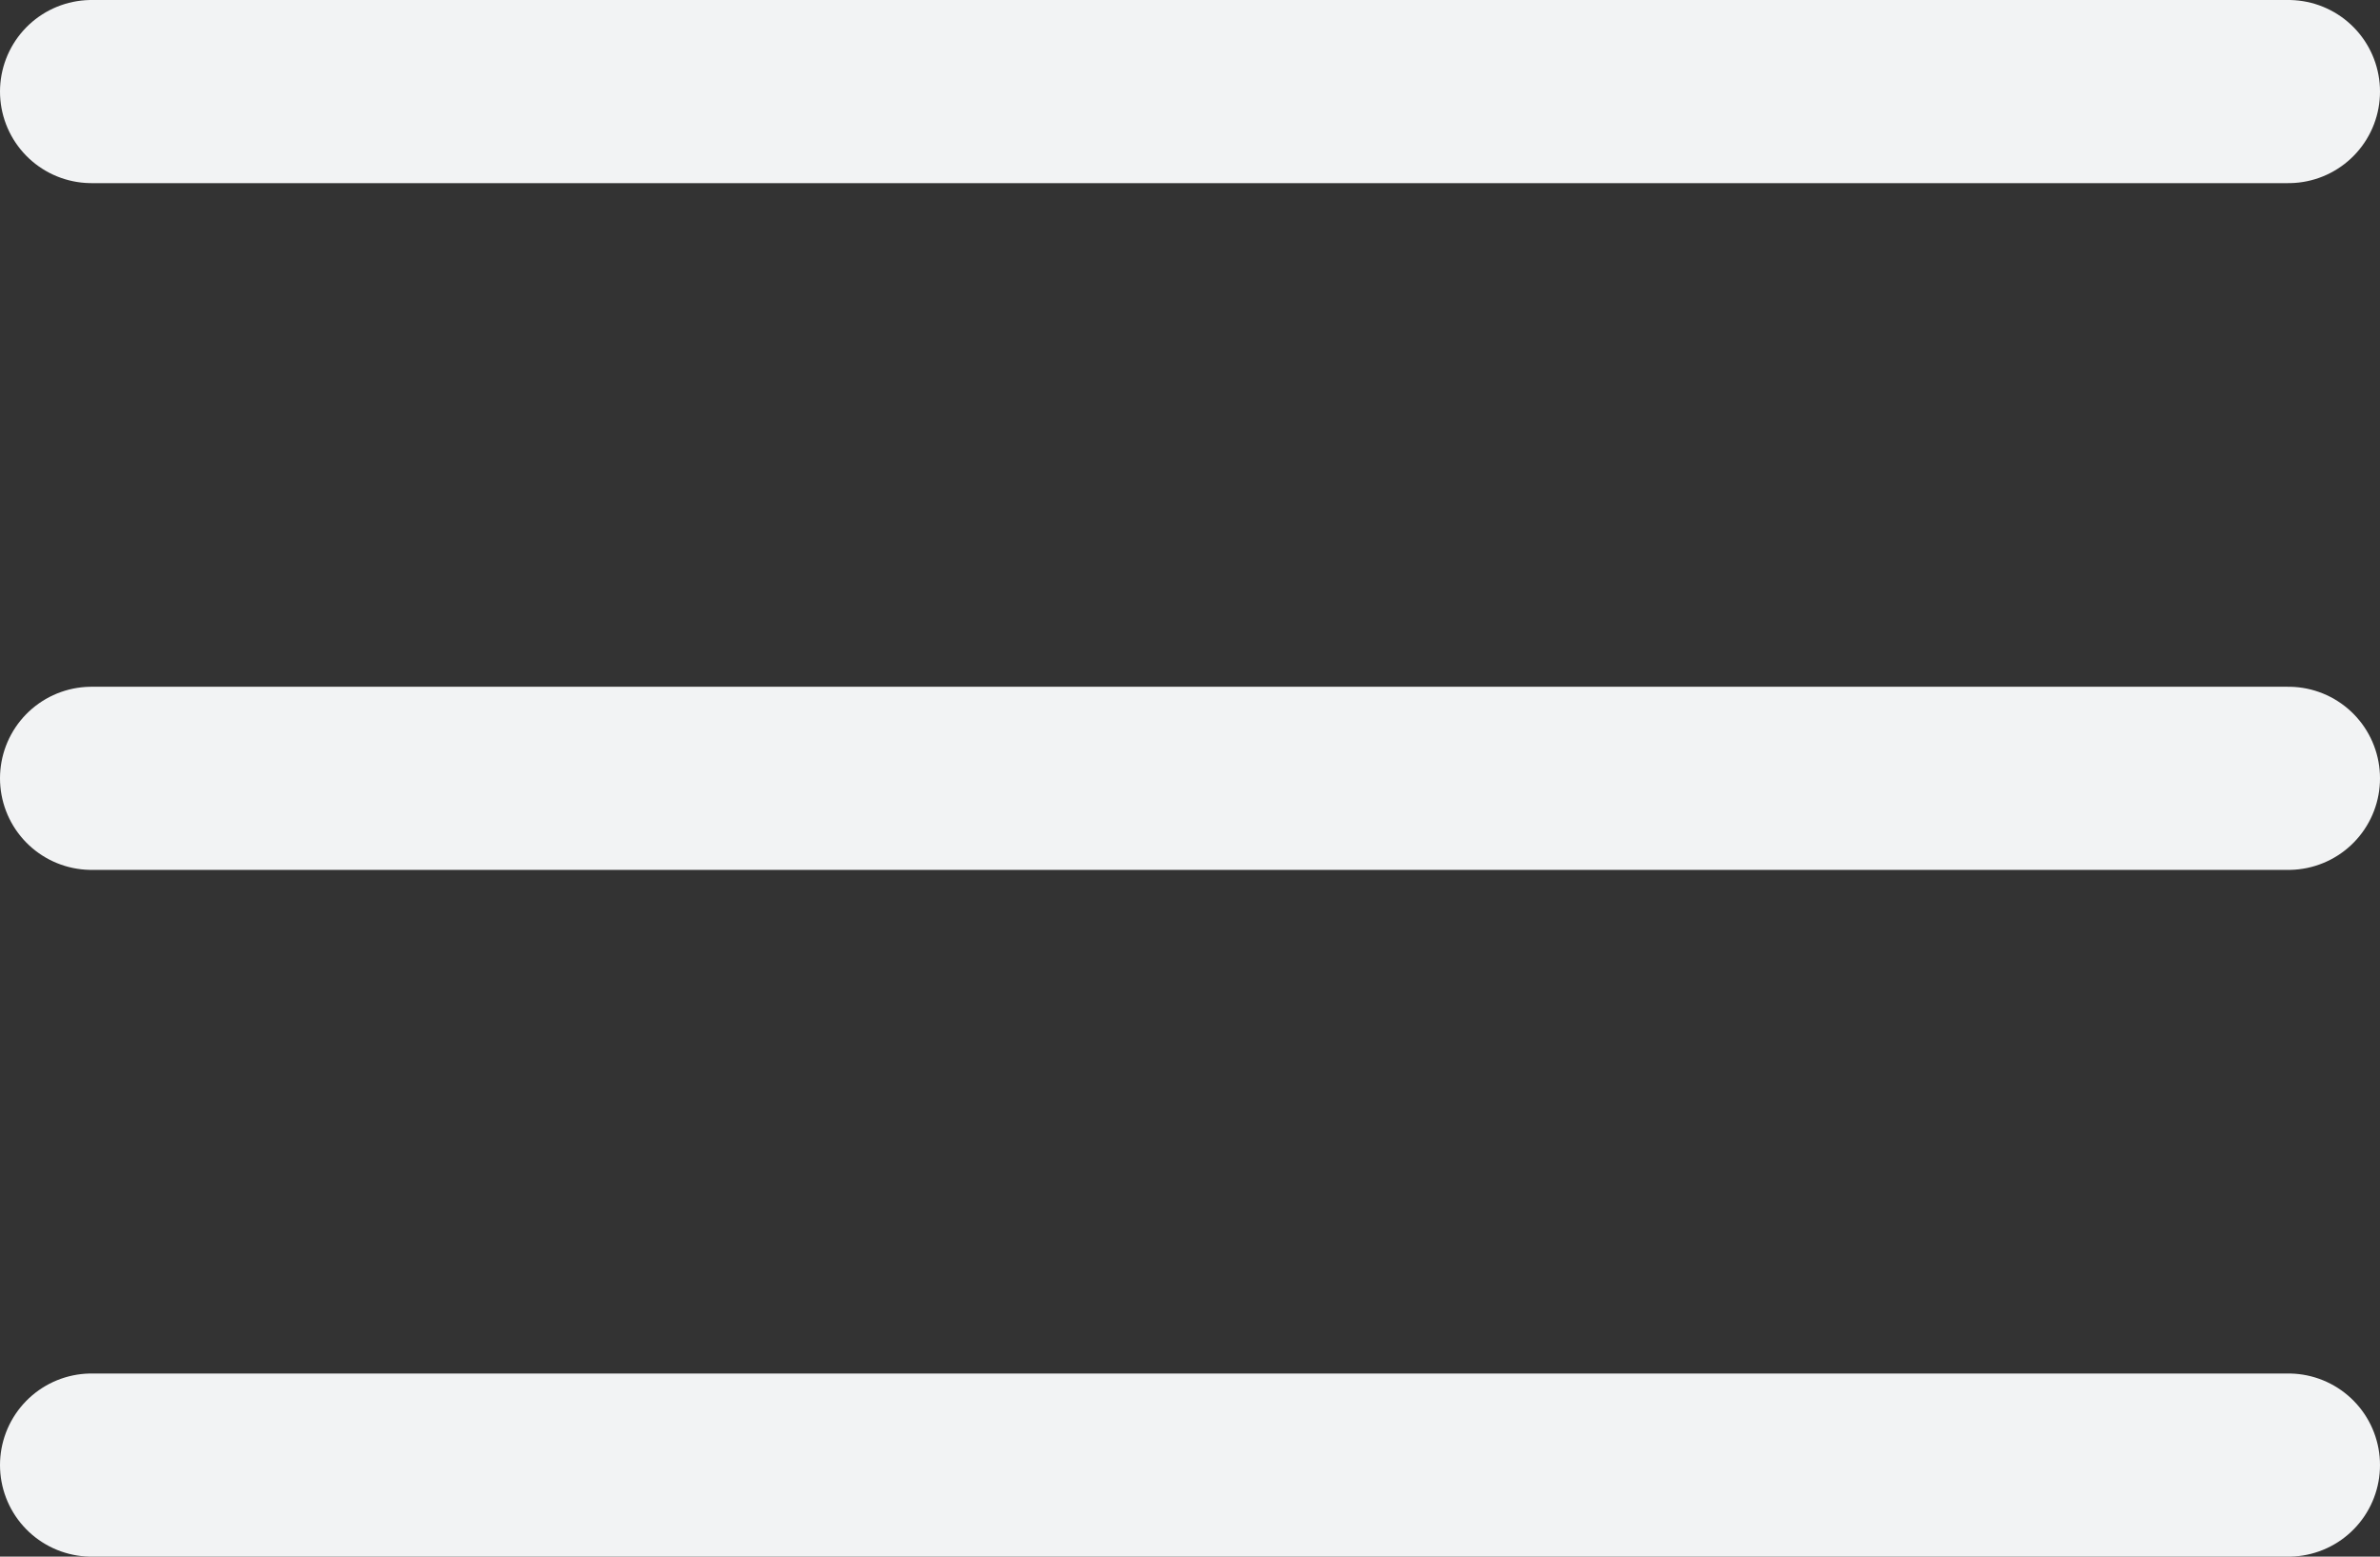 <svg width="52" height="34" viewBox="0 0 52 34" fill="none" xmlns="http://www.w3.org/2000/svg">
<rect x="0" y="0" width="52" height="34" fill="#333333" stroke="none"/>
<path d="M2 2H50M2 17H50M2 32H50" stroke="#F2F3F4" stroke-width="4" stroke-linecap="round" stroke-linejoin="round"/>
</svg>
